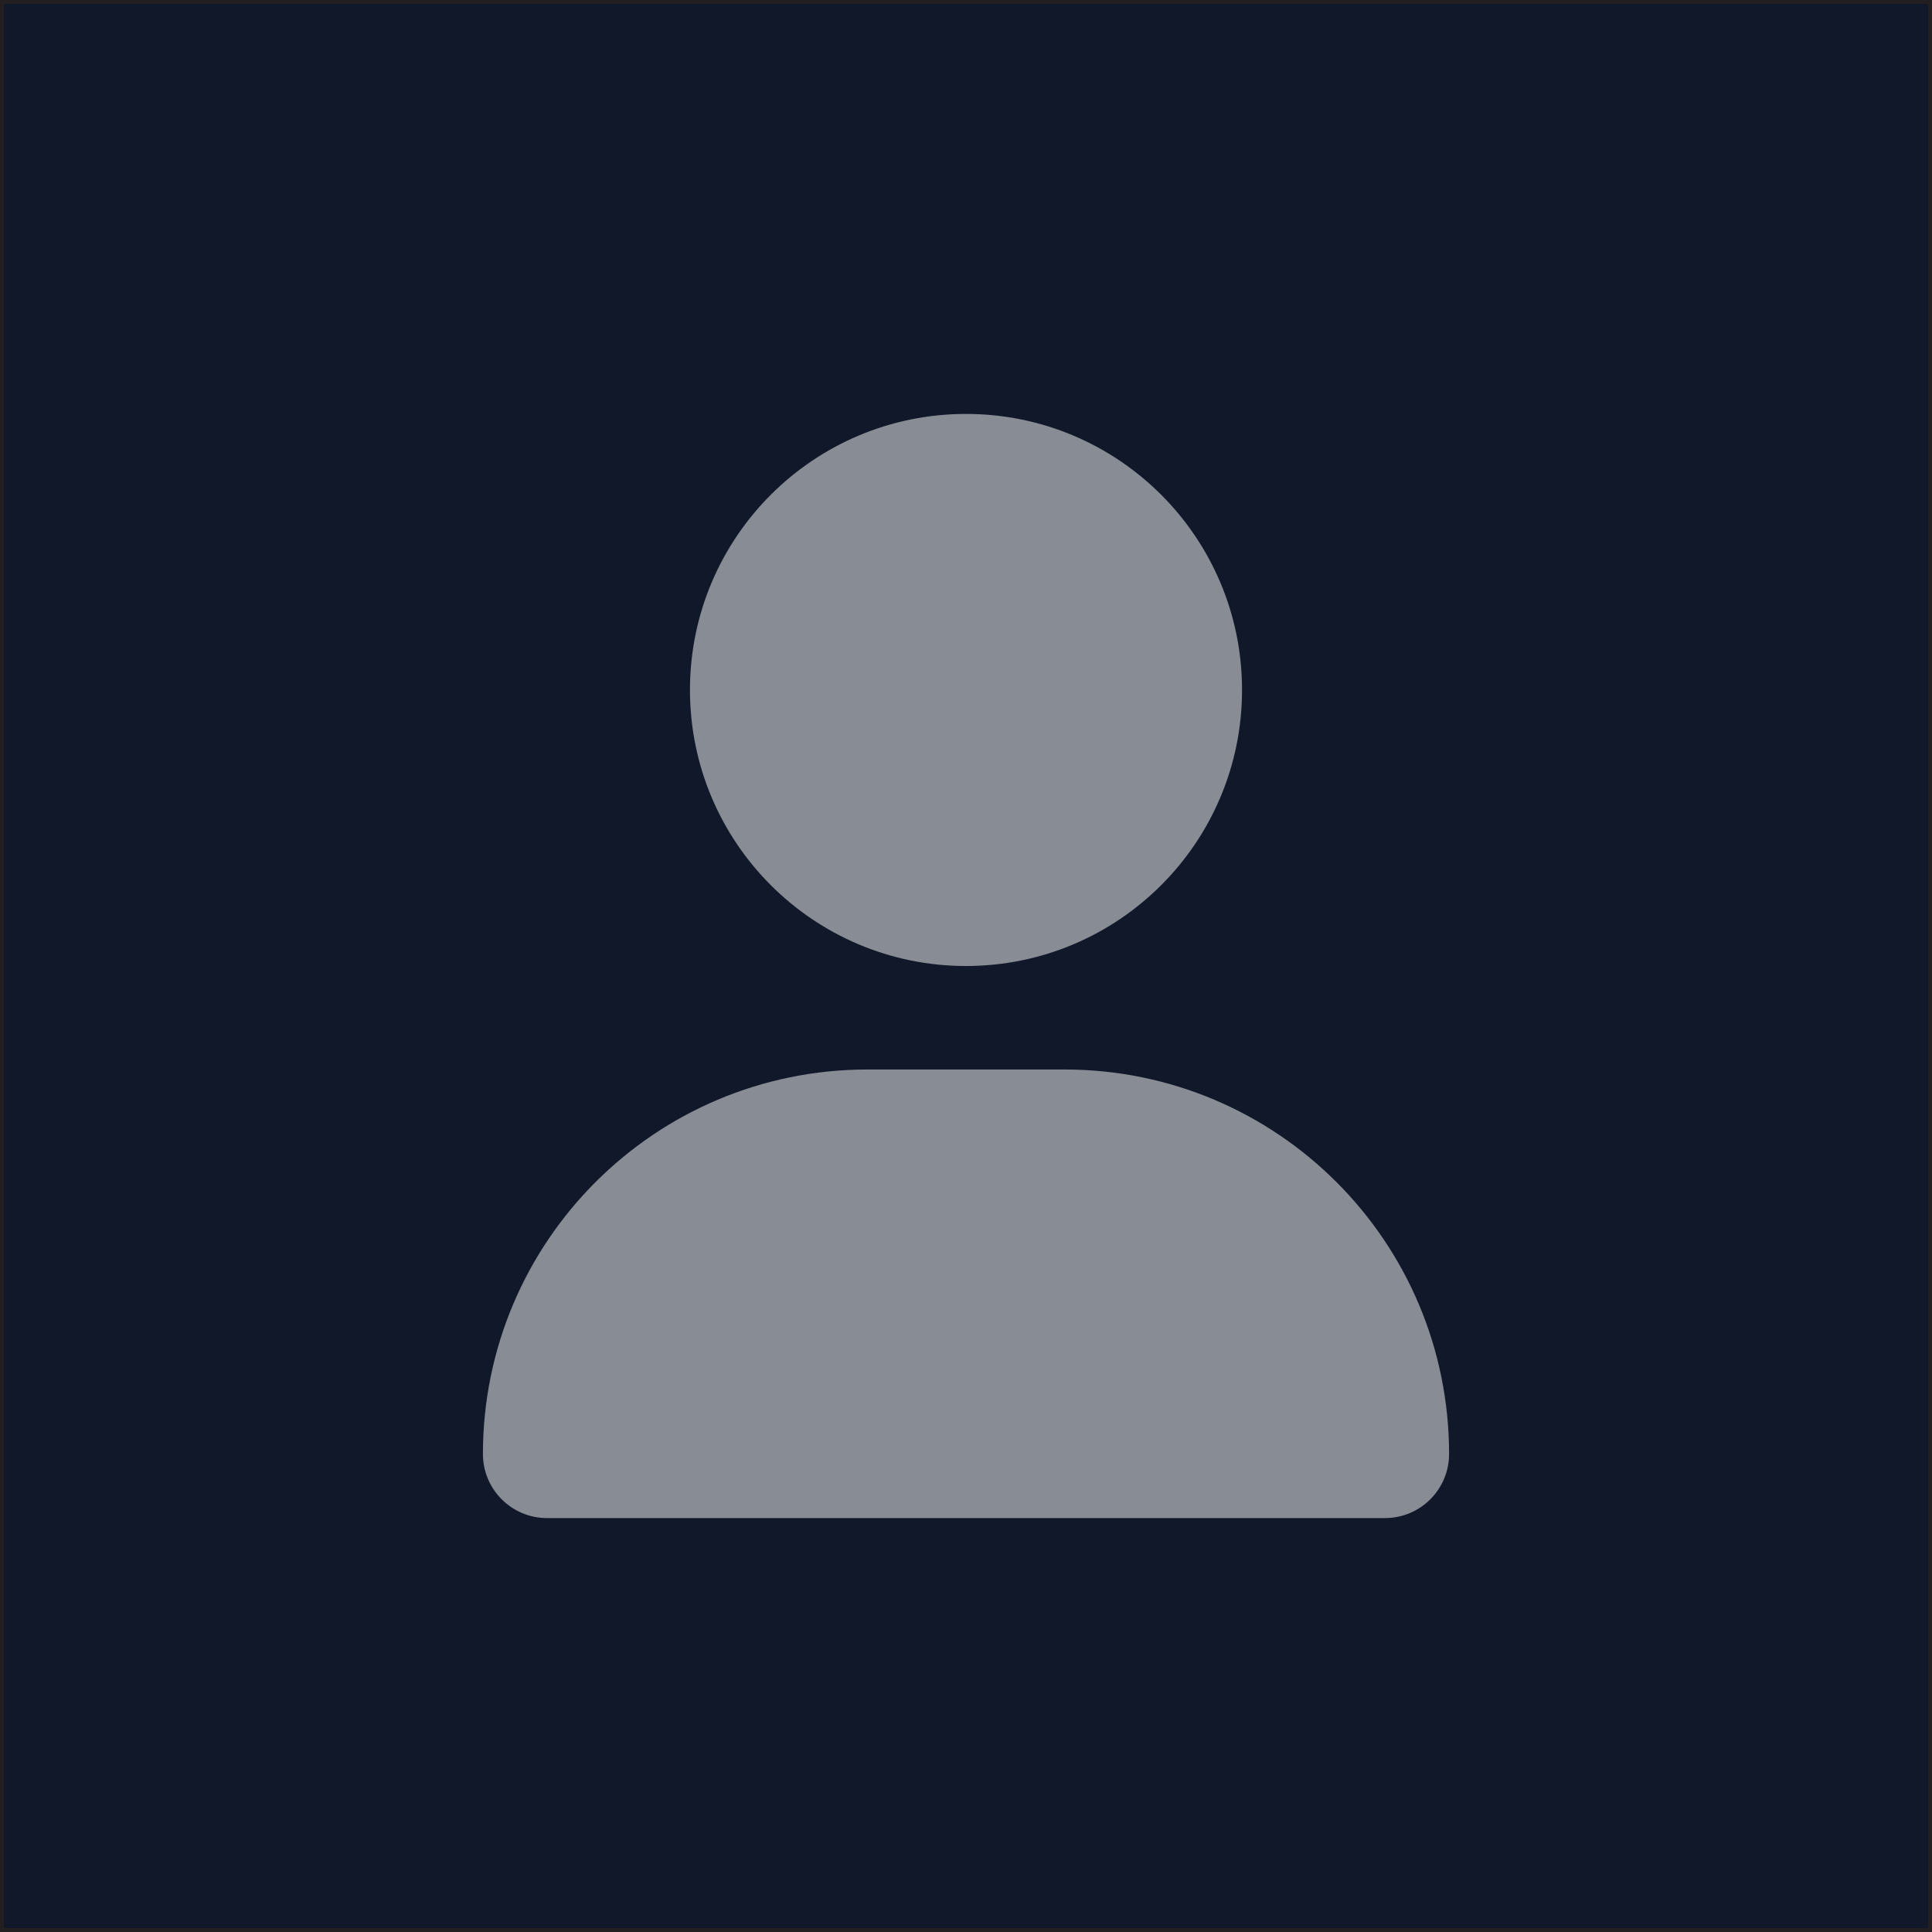 <?xml version="1.0" encoding="UTF-8"?>
<svg id="Layer_2" data-name="Layer 2" xmlns="http://www.w3.org/2000/svg" viewBox="0 0 501 501">
  <rect x="0" y="0" width="501" height="501" fill="#808080" stroke="none"/>
  <defs>
    <style>
      .cls-1 {
        fill: #10182a;
        stroke: #231f20;
        stroke-miterlimit: 10;
      }

      .cls-2 {
        fill: #fff;
        opacity: .5;
      }
    </style>
  </defs>
  <g id="Layer_1-2" data-name="Layer 1">
    <rect class="cls-1" x=".5" y=".5" width="500" height="500"/>
    <path class="cls-2" d="M250.5,250.5c39.54,0,71.58-32.04,71.58-71.58s-32.04-71.58-71.58-71.58-71.58,32.04-71.58,71.58,32.04,71.58,71.58,71.58Zm-25.56,26.84c-55.09,0-99.71,44.63-99.71,99.71,0,9.17,7.44,16.61,16.61,16.61h217.32c9.17,0,16.61-7.44,16.61-16.61,0-55.09-44.63-99.71-99.71-99.71h-51.12Z"/>
  </g>
</svg>
